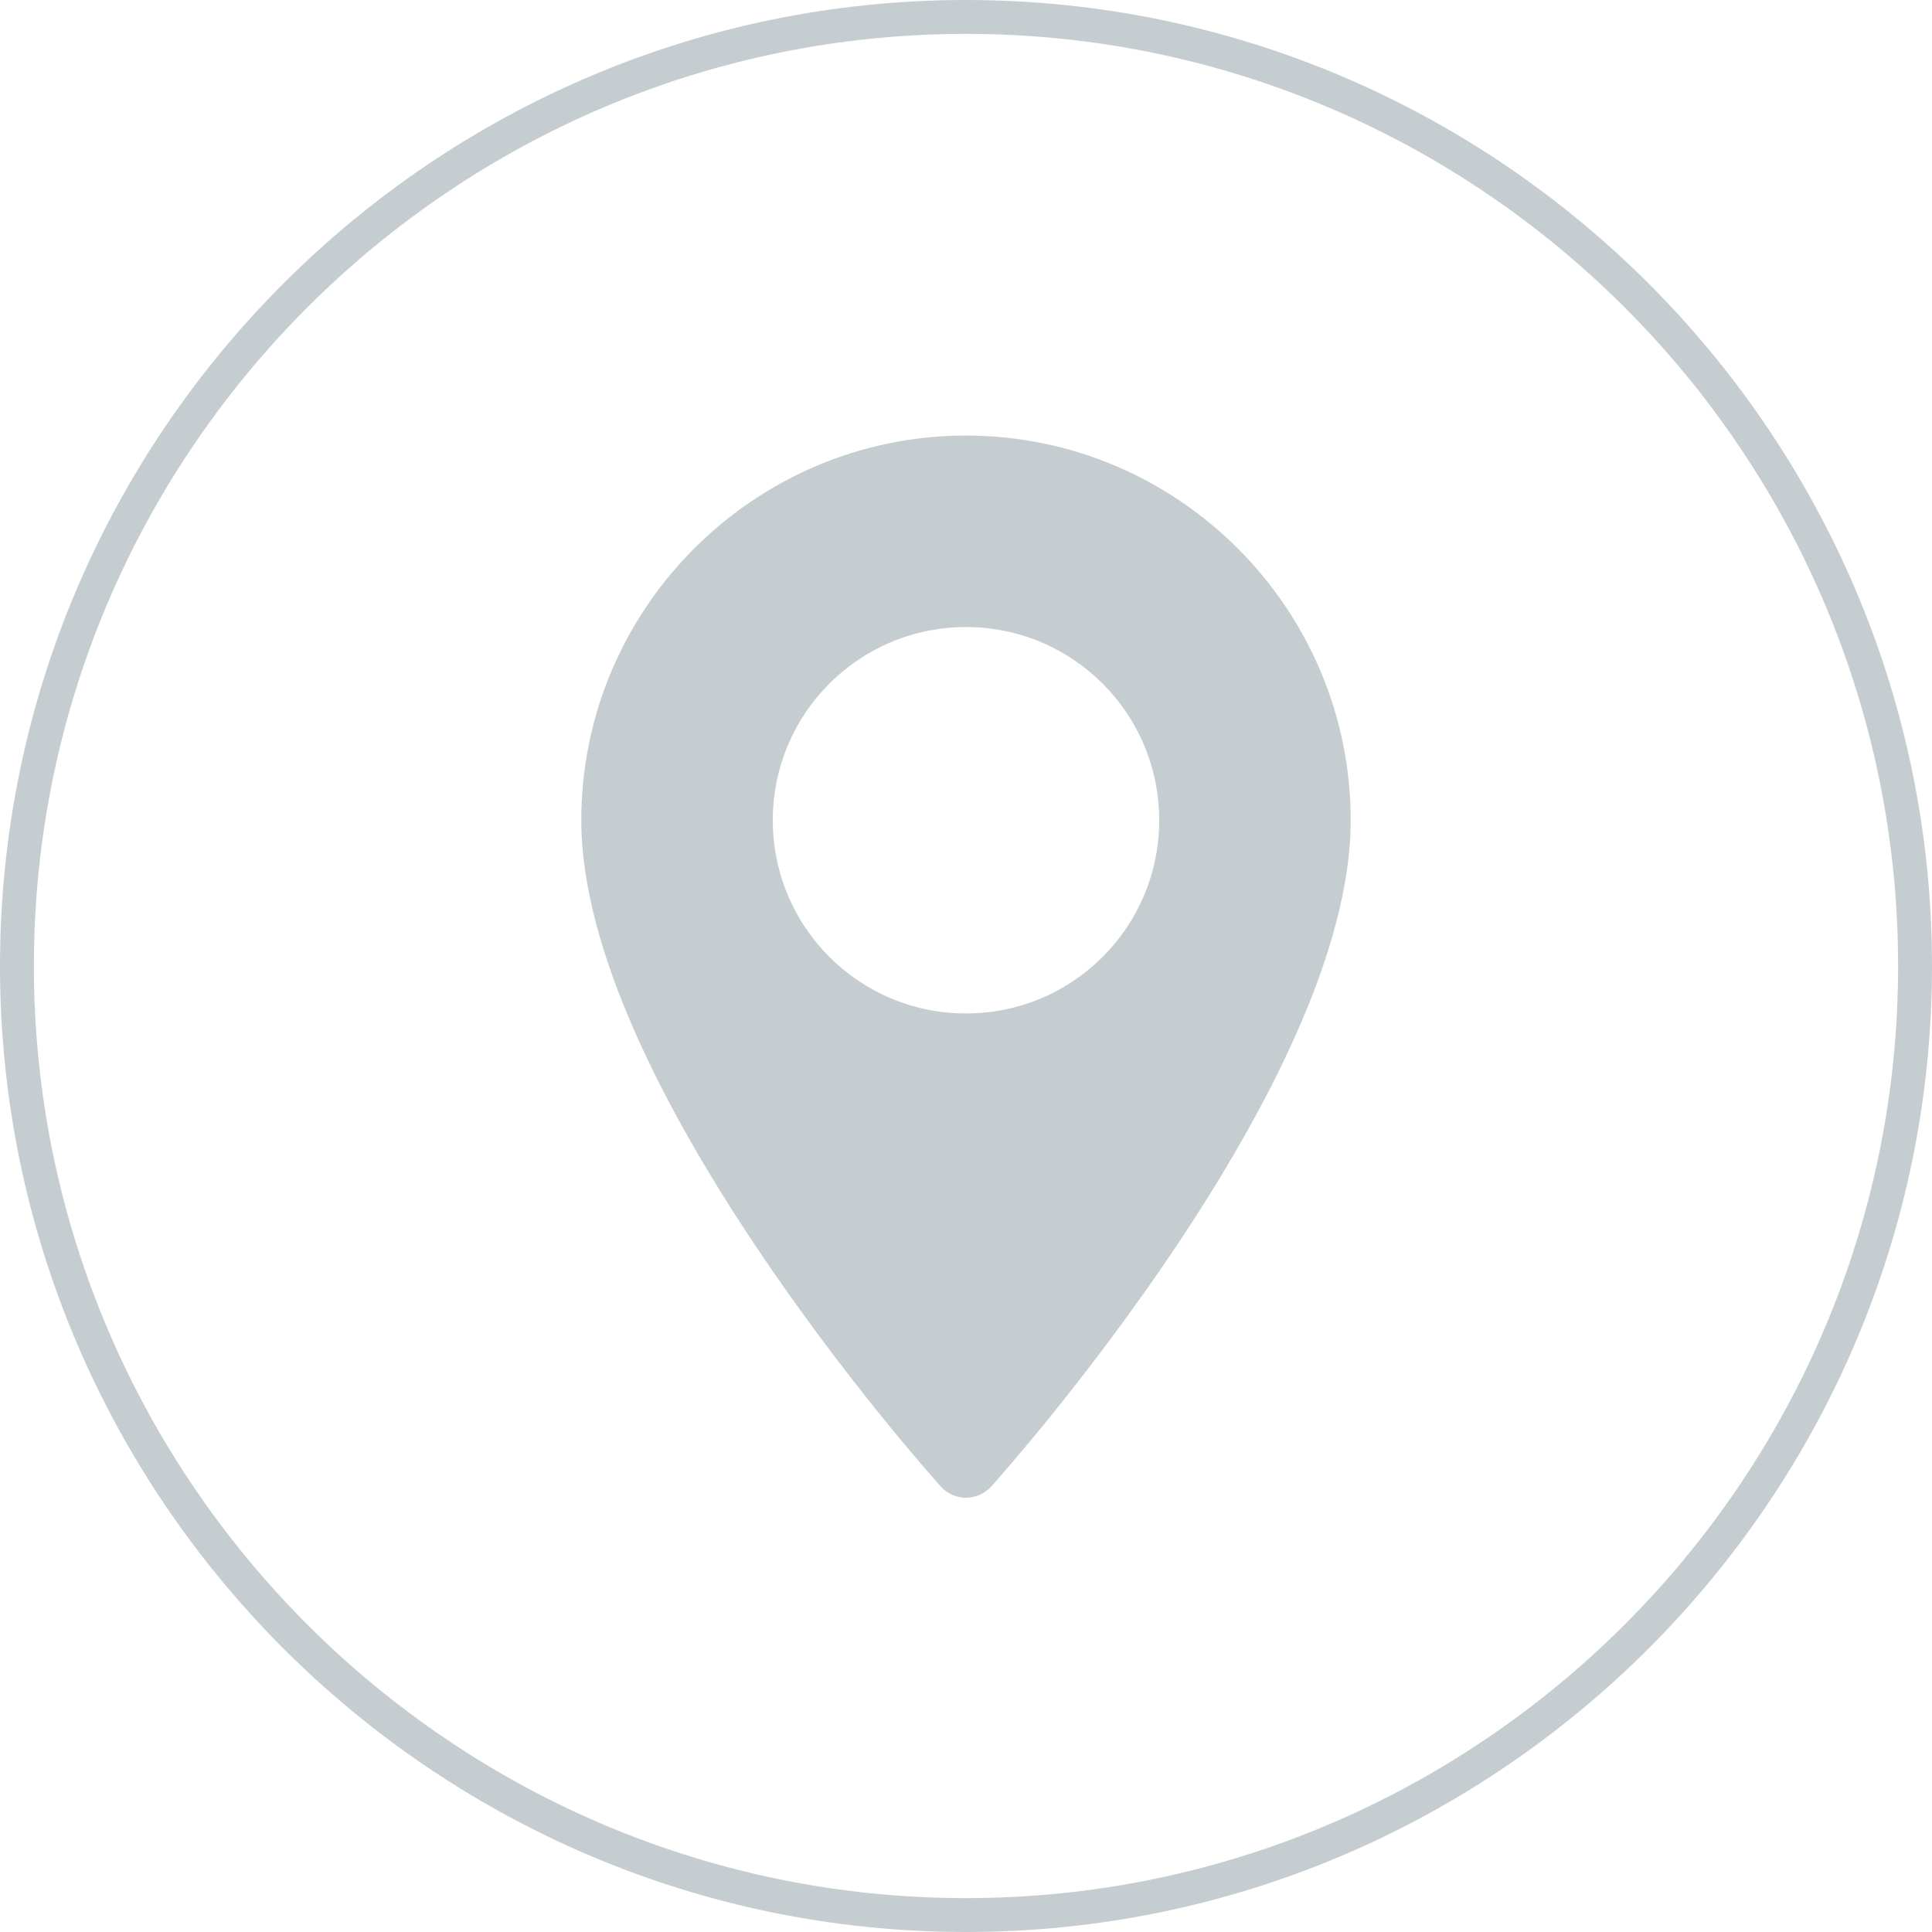 <?xml version="1.0" encoding="utf-8"?>
<!-- Generator: Adobe Illustrator 22.1.0, SVG Export Plug-In . SVG Version: 6.00 Build 0)  -->
<svg version="1.1" id="Layer_1" xmlns="http://www.w3.org/2000/svg" xmlns:xlink="http://www.w3.org/1999/xlink" x="0px" y="0px"
	 viewBox="0 0 114 114" style="enable-background:new 0 0 114 114;" xml:space="preserve">
<style type="text/css">
	.st0{fill:#C6CDD1;}
</style>
<path class="st0" d="M57,114C25.6,114,0,88.4,0,57S25.6,0,57,0c31.4,0,57,25.6,57,57S88.4,114,57,114z M57,2C26.7,2,2,26.7,2,57
	s24.7,55,55,55s55-24.7,55-55S87.3,2,57,2z"/>
<g>
	<g>
		<path class="st0" d="M57,25.7c-12.5,0-22.7,10.2-22.7,22.7c0,15.5,20.3,38.3,21.2,39.3c0.8,0.9,2.2,0.9,3,0
			c0.9-1,21.2-23.8,21.2-39.3C79.7,35.9,69.5,25.7,57,25.7z M57,59.8c-6.3,0-11.4-5.1-11.4-11.4S50.7,37,57,37s11.4,5.1,11.4,11.4
			S63.3,59.8,57,59.8z"/>
	</g>
</g>
</svg>
